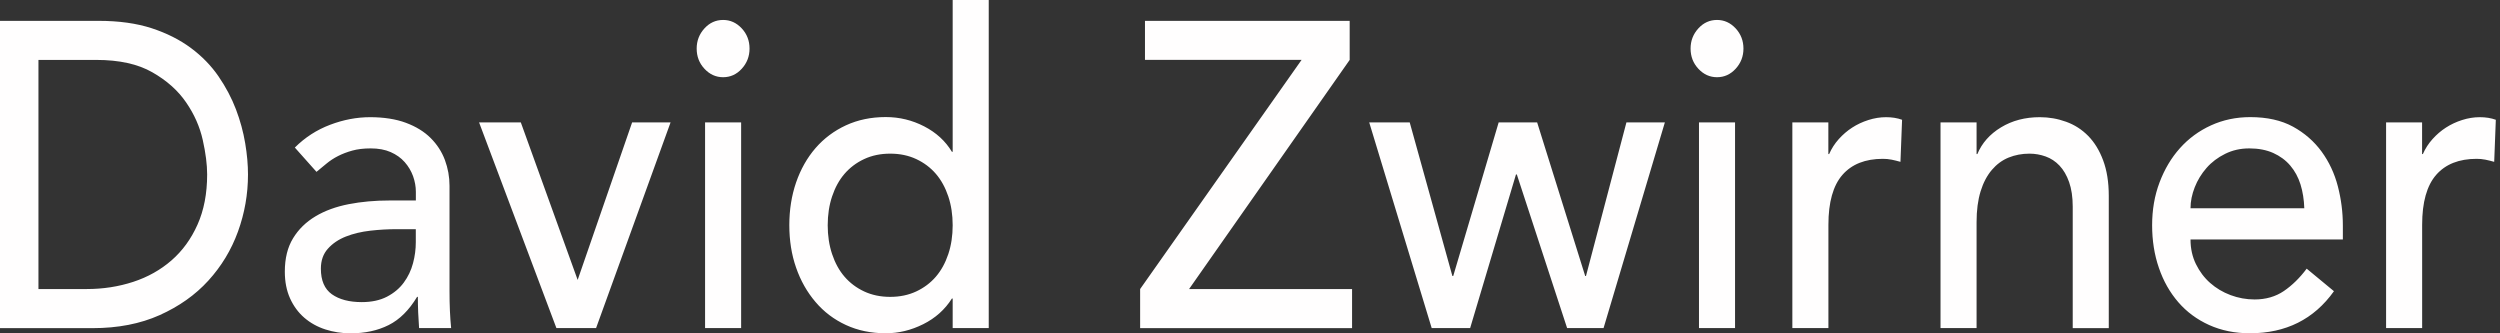 <svg width="300" height="40" viewBox="0 0 300 40" fill="none" xmlns="http://www.w3.org/2000/svg">
<rect x="0" y="0" width="300" height="40" fill="#333333" stroke="none"/>
<g clip-path="url(#clip0_2007_1213)">
<path fill-rule="evenodd" clip-rule="evenodd" d="M118.648 39.371H114.321V35.826H114.228C113.394 37.143 112.252 38.17 110.79 38.901C109.327 39.631 107.831 39.993 106.296 39.993C104.533 39.993 102.937 39.66 101.515 39.002C100.086 38.344 98.871 37.425 97.863 36.239C96.855 35.06 96.074 33.685 95.533 32.123C94.986 30.561 94.718 28.861 94.718 27.016C94.718 25.172 94.992 23.465 95.533 21.888C96.08 20.311 96.855 18.937 97.863 17.772C98.871 16.608 100.093 15.696 101.515 15.038C102.944 14.38 104.533 14.047 106.296 14.047C107.932 14.047 109.468 14.423 110.91 15.168C112.351 15.913 113.46 16.933 114.228 18.213H114.321V0H118.648V39.371ZM106.823 35.624C107.979 35.624 109.02 35.407 109.948 34.973C110.876 34.539 111.664 33.946 112.305 33.201C112.946 32.456 113.44 31.552 113.794 30.495C114.148 29.439 114.321 28.282 114.321 27.031C114.321 25.779 114.148 24.629 113.794 23.566C113.44 22.51 112.946 21.606 112.305 20.861C111.664 20.116 110.876 19.523 109.948 19.089C109.02 18.655 107.979 18.438 106.823 18.438C105.668 18.438 104.626 18.655 103.698 19.089C102.771 19.523 101.982 20.116 101.342 20.861C100.7 21.606 100.206 22.51 99.853 23.566C99.499 24.622 99.325 25.779 99.325 27.031C99.325 28.282 99.499 29.432 99.853 30.495C100.206 31.552 100.7 32.456 101.342 33.201C101.982 33.946 102.771 34.539 103.698 34.973C104.626 35.407 105.668 35.624 106.823 35.624ZM84.536 3.407C83.915 4.087 83.601 4.89 83.601 5.83C83.601 6.77 83.908 7.581 84.536 8.253C85.163 8.926 85.905 9.266 86.773 9.266C87.641 9.266 88.388 8.933 89.009 8.253C89.63 7.573 89.944 6.77 89.944 5.83C89.944 4.89 89.637 4.08 89.009 3.407C88.382 2.734 87.641 2.394 86.773 2.394C85.905 2.394 85.157 2.727 84.536 3.407ZM88.936 14.684H84.609V39.371H88.936V14.684ZM11.871 2.503H0V39.378H11.104C14.148 39.378 16.832 38.857 19.156 37.816C21.48 36.774 23.429 35.4 24.998 33.678C26.567 31.957 27.756 29.996 28.557 27.79C29.358 25.584 29.759 23.298 29.759 20.94C29.759 19.797 29.652 18.546 29.425 17.194C29.198 15.834 28.831 14.481 28.317 13.128C27.802 11.776 27.108 10.459 26.227 9.172C25.345 7.884 24.237 6.749 22.908 5.758C21.573 4.767 20.004 3.978 18.195 3.385C16.385 2.799 14.275 2.503 11.871 2.503ZM10.429 34.684H4.614V7.19H11.544C14.302 7.19 16.545 7.682 18.275 8.673C20.004 9.656 21.359 10.864 22.334 12.289C23.316 13.714 23.977 15.219 24.331 16.796C24.684 18.372 24.858 19.754 24.858 20.933C24.858 23.226 24.471 25.23 23.703 26.951C22.935 28.673 21.893 30.105 20.578 31.248C19.263 32.391 17.734 33.251 15.985 33.823C14.235 34.394 12.386 34.684 10.429 34.684ZM39.614 14.973C38.011 15.58 36.596 16.492 35.381 17.707L37.978 20.622C38.365 20.311 38.766 19.978 39.18 19.631C39.6 19.284 40.061 18.98 40.575 18.72C41.09 18.459 41.657 18.242 42.285 18.069C42.912 17.895 43.64 17.808 44.475 17.808C45.403 17.808 46.204 17.953 46.878 18.25C47.553 18.546 48.114 18.944 48.561 19.45C49.008 19.957 49.342 20.521 49.569 21.143C49.789 21.765 49.903 22.394 49.903 23.016V24.058H46.731C45.002 24.058 43.373 24.203 41.851 24.499C40.328 24.796 38.993 25.28 37.858 25.96C36.723 26.64 35.821 27.515 35.167 28.593C34.506 29.671 34.179 31.002 34.179 32.6C34.179 33.816 34.393 34.886 34.807 35.805C35.227 36.731 35.795 37.505 36.516 38.127C37.237 38.749 38.078 39.219 39.04 39.53C40.001 39.841 41.016 40 42.071 40C43.8 40 45.323 39.667 46.638 39.009C47.953 38.351 49.088 37.222 50.05 35.624H50.143C50.143 36.868 50.197 38.119 50.29 39.371H54.136C54.069 38.712 54.023 38.018 53.989 37.288C53.956 36.557 53.942 35.761 53.942 34.893V22.293C53.942 21.222 53.755 20.188 53.388 19.197C53.014 18.206 52.447 17.331 51.679 16.564C50.911 15.797 49.923 15.19 48.721 14.741C47.519 14.286 46.024 14.062 44.421 14.062C42.819 14.062 41.216 14.365 39.614 14.973ZM44.441 27.682C45.516 27.559 46.565 27.501 47.593 27.501H49.896V29.063C49.896 29.895 49.789 30.741 49.562 31.588C49.335 32.441 48.968 33.215 48.454 33.91C47.947 34.604 47.272 35.168 46.438 35.602C45.603 36.036 44.595 36.253 43.406 36.253C41.904 36.253 40.709 35.935 39.828 35.313C38.946 34.684 38.505 33.664 38.505 32.239C38.505 31.269 38.786 30.466 39.347 29.845C39.908 29.215 40.629 28.73 41.51 28.383C42.392 28.036 43.366 27.805 44.441 27.682ZM57.495 14.684H62.496L69.319 33.591L75.856 14.684H80.47L71.529 39.371H66.769L57.488 14.684H57.495ZM137.397 7.183H156.192L136.816 34.684V34.691V39.378H162.248V34.691H142.685L161.961 7.19V2.503H137.397V7.183ZM164.311 14.684H169.165L174.286 33.121H174.387L179.841 14.684H184.456L190.224 33.121H190.317L195.172 14.684H199.785L192.427 39.371H188.054L182.019 20.933H181.918L176.417 39.371H171.803L164.305 14.684H164.311ZM203.805 3.407C203.184 4.087 202.87 4.89 202.87 5.83C202.87 6.77 203.178 7.581 203.805 8.253C204.432 8.926 205.173 9.266 206.042 9.266C206.91 9.266 207.651 8.933 208.278 8.253C208.9 7.573 209.214 6.77 209.214 5.83C209.214 4.89 208.906 4.087 208.278 3.407C207.651 2.734 206.91 2.394 206.042 2.394C205.173 2.394 204.426 2.727 203.805 3.407ZM208.205 39.371V14.684H203.878V39.371H208.205ZM215.082 14.684H219.402V18.488H219.496C219.783 17.83 220.17 17.23 220.65 16.694C221.131 16.159 221.666 15.696 222.26 15.313C222.854 14.929 223.502 14.626 224.21 14.401C224.91 14.177 225.618 14.062 226.326 14.062C227.034 14.062 227.675 14.163 228.249 14.373L228.055 19.421C227.702 19.32 227.347 19.233 227 19.161C226.647 19.089 226.292 19.06 225.945 19.06C223.829 19.06 222.213 19.703 221.092 20.984C219.97 22.271 219.409 24.268 219.409 26.973V39.371H215.082V14.684ZM237.189 14.684H232.863V39.371H237.189V26.662C237.189 25.237 237.349 24.007 237.67 22.966C237.99 21.924 238.445 21.07 239.019 20.391C239.593 19.718 240.267 19.219 241.035 18.908C241.803 18.597 242.637 18.438 243.533 18.438C244.206 18.438 244.854 18.553 245.482 18.778C246.102 19.002 246.657 19.363 247.137 19.87C247.618 20.376 248.006 21.034 248.293 21.852C248.58 22.669 248.727 23.653 248.727 24.796V39.378H253.053V23.494C253.053 21.859 252.826 20.448 252.379 19.248C251.932 18.047 251.331 17.07 250.577 16.304C249.822 15.537 248.94 14.973 247.932 14.611C246.918 14.242 245.869 14.062 244.781 14.062C243.018 14.062 241.469 14.466 240.12 15.284C238.771 16.101 237.83 17.172 237.282 18.488H237.189V14.684ZM262.862 28.745C262.862 29.823 263.076 30.799 263.51 31.689C263.944 32.572 264.511 33.331 265.218 33.953C265.92 34.575 266.742 35.067 267.669 35.414C268.597 35.761 269.559 35.935 270.554 35.935C271.902 35.935 273.071 35.595 274.066 34.922C275.06 34.242 275.969 33.353 276.803 32.239L280.074 34.944C277.671 38.315 274.306 39.993 269.98 39.993C268.183 39.993 266.561 39.66 265.098 39.002C263.643 38.344 262.408 37.432 261.4 36.268C260.392 35.103 259.61 33.736 259.07 32.152C258.522 30.575 258.255 28.861 258.255 27.024C258.255 25.186 258.548 23.472 259.143 21.895C259.737 20.318 260.551 18.944 261.594 17.779C262.635 16.615 263.877 15.704 265.319 15.045C266.761 14.387 268.33 14.054 270.033 14.054C272.049 14.054 273.759 14.438 275.154 15.197C276.549 15.964 277.691 16.962 278.593 18.192C279.487 19.421 280.142 20.81 280.542 22.358C280.943 23.906 281.143 25.476 281.143 27.074V28.738H262.876L262.862 28.745ZM276.062 22.134C276.329 23 276.482 23.952 276.516 24.991H262.862C262.862 24.159 263.035 23.32 263.37 22.467C263.703 21.62 264.177 20.846 264.785 20.152C265.392 19.458 266.141 18.893 267.021 18.459C267.903 18.025 268.844 17.808 269.933 17.808C271.021 17.808 271.975 17.996 272.79 18.358C273.605 18.727 274.286 19.226 274.833 19.87C275.381 20.514 275.789 21.266 276.062 22.134ZM290.651 14.684H286.331V39.371H290.658V26.973C290.658 24.268 291.219 22.271 292.34 20.984C293.462 19.703 295.078 19.06 297.195 19.06C297.542 19.06 297.895 19.089 298.249 19.161C298.597 19.233 298.95 19.32 299.304 19.421L299.498 14.373C298.924 14.163 298.283 14.062 297.575 14.062C296.867 14.062 296.159 14.177 295.458 14.401C294.75 14.626 294.103 14.929 293.509 15.313C292.914 15.696 292.38 16.159 291.9 16.694C291.419 17.23 291.031 17.83 290.744 18.488H290.651V14.684Z" fill="#FFFEFE"/>
</g>
<defs>
<clipPath id="clip0_2007_1213">
<rect width="300" height="40" fill="white"/>
</clipPath>
</defs>
</svg>
